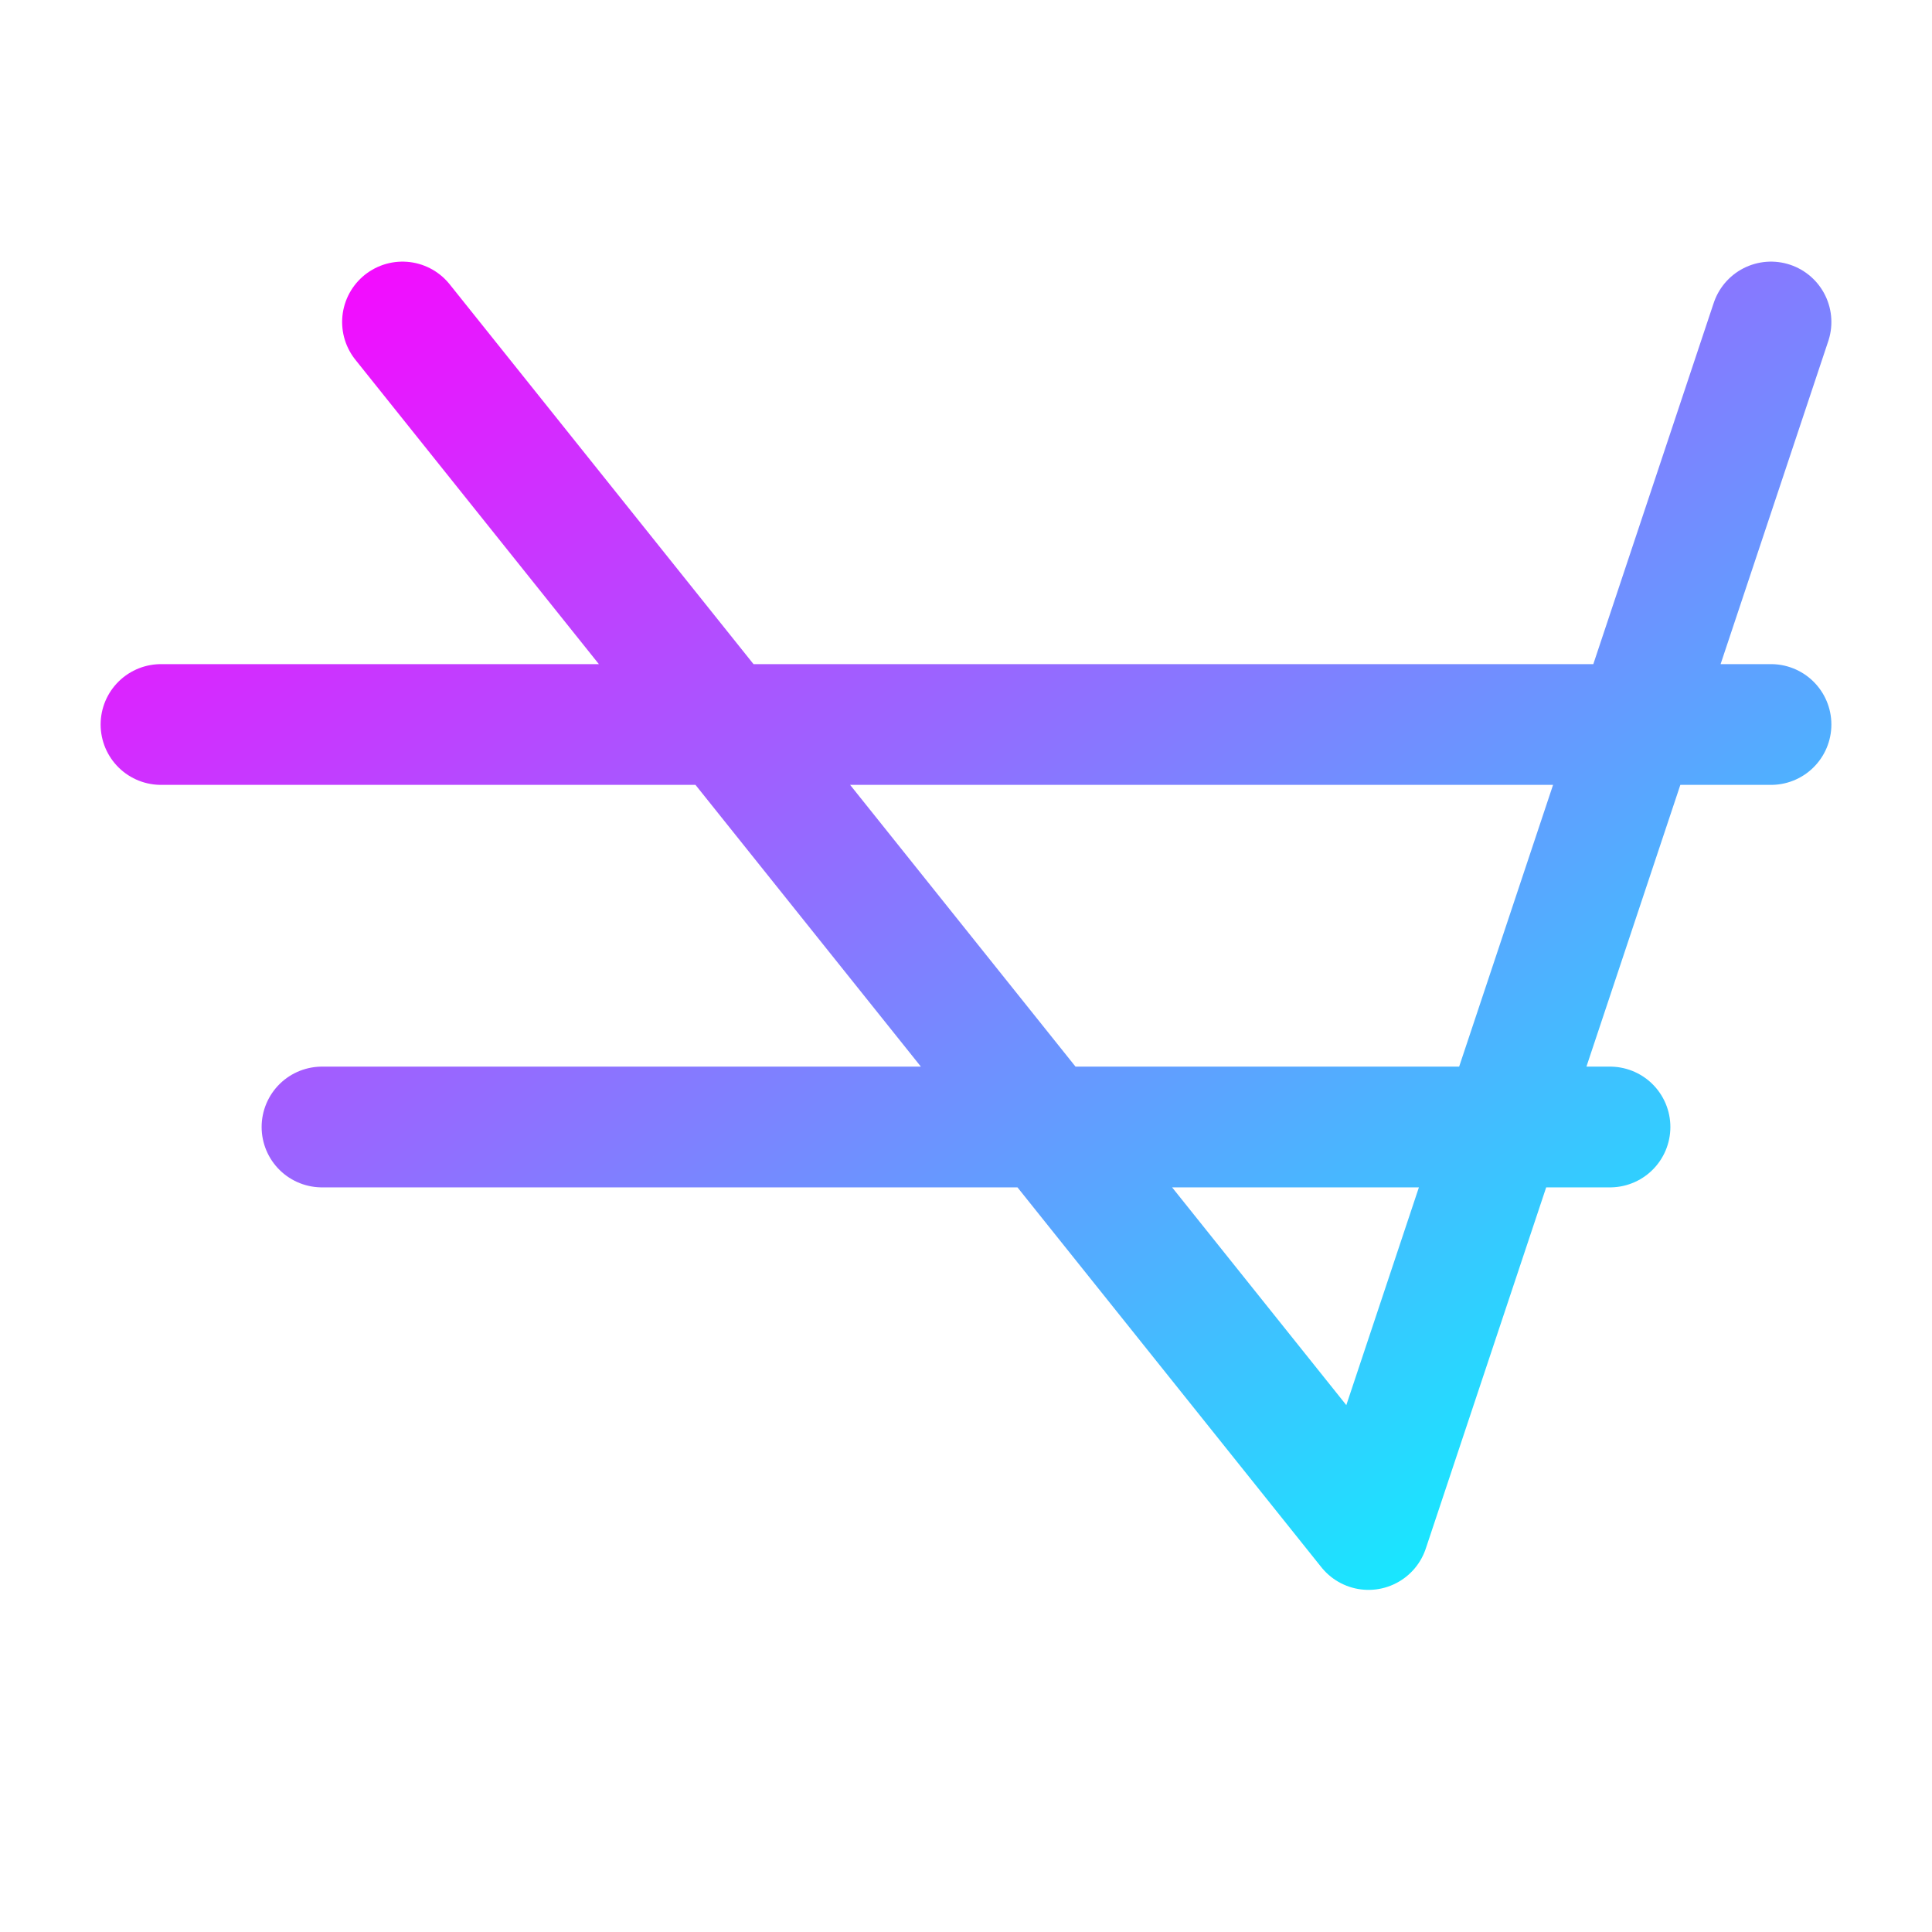 <svg xmlns="http://www.w3.org/2000/svg" width="24" height="24" viewBox="0 0 24 24">
  <defs>
    <linearGradient id="social-gradient" x1="0%" y1="0%" x2="100%" y2="100%">
      <stop offset="0%" stop-color="#ff00ff" />
      <stop offset="100%" stop-color="#00ffff" />
    </linearGradient>
    <filter id="glow">
      <feGaussianBlur stdDeviation="1" result="coloredBlur"/>
      <feMerge>
        <feMergeNode in="coloredBlur"/>
        <feMergeNode in="SourceGraphic"/>
      </feMerge>
    </filter>
  </defs>
  
  <!-- Twitter/X icon -->
  <path d="M22,4 L17,19 M5,4 L17,19 M2,9 L22,9 M4,14 L20,14" 
        fill="none" stroke="url(#social-gradient)" stroke-width="1.5" stroke-linecap="round" stroke-linejoin="round" filter="url(#glow)" />
</svg>
